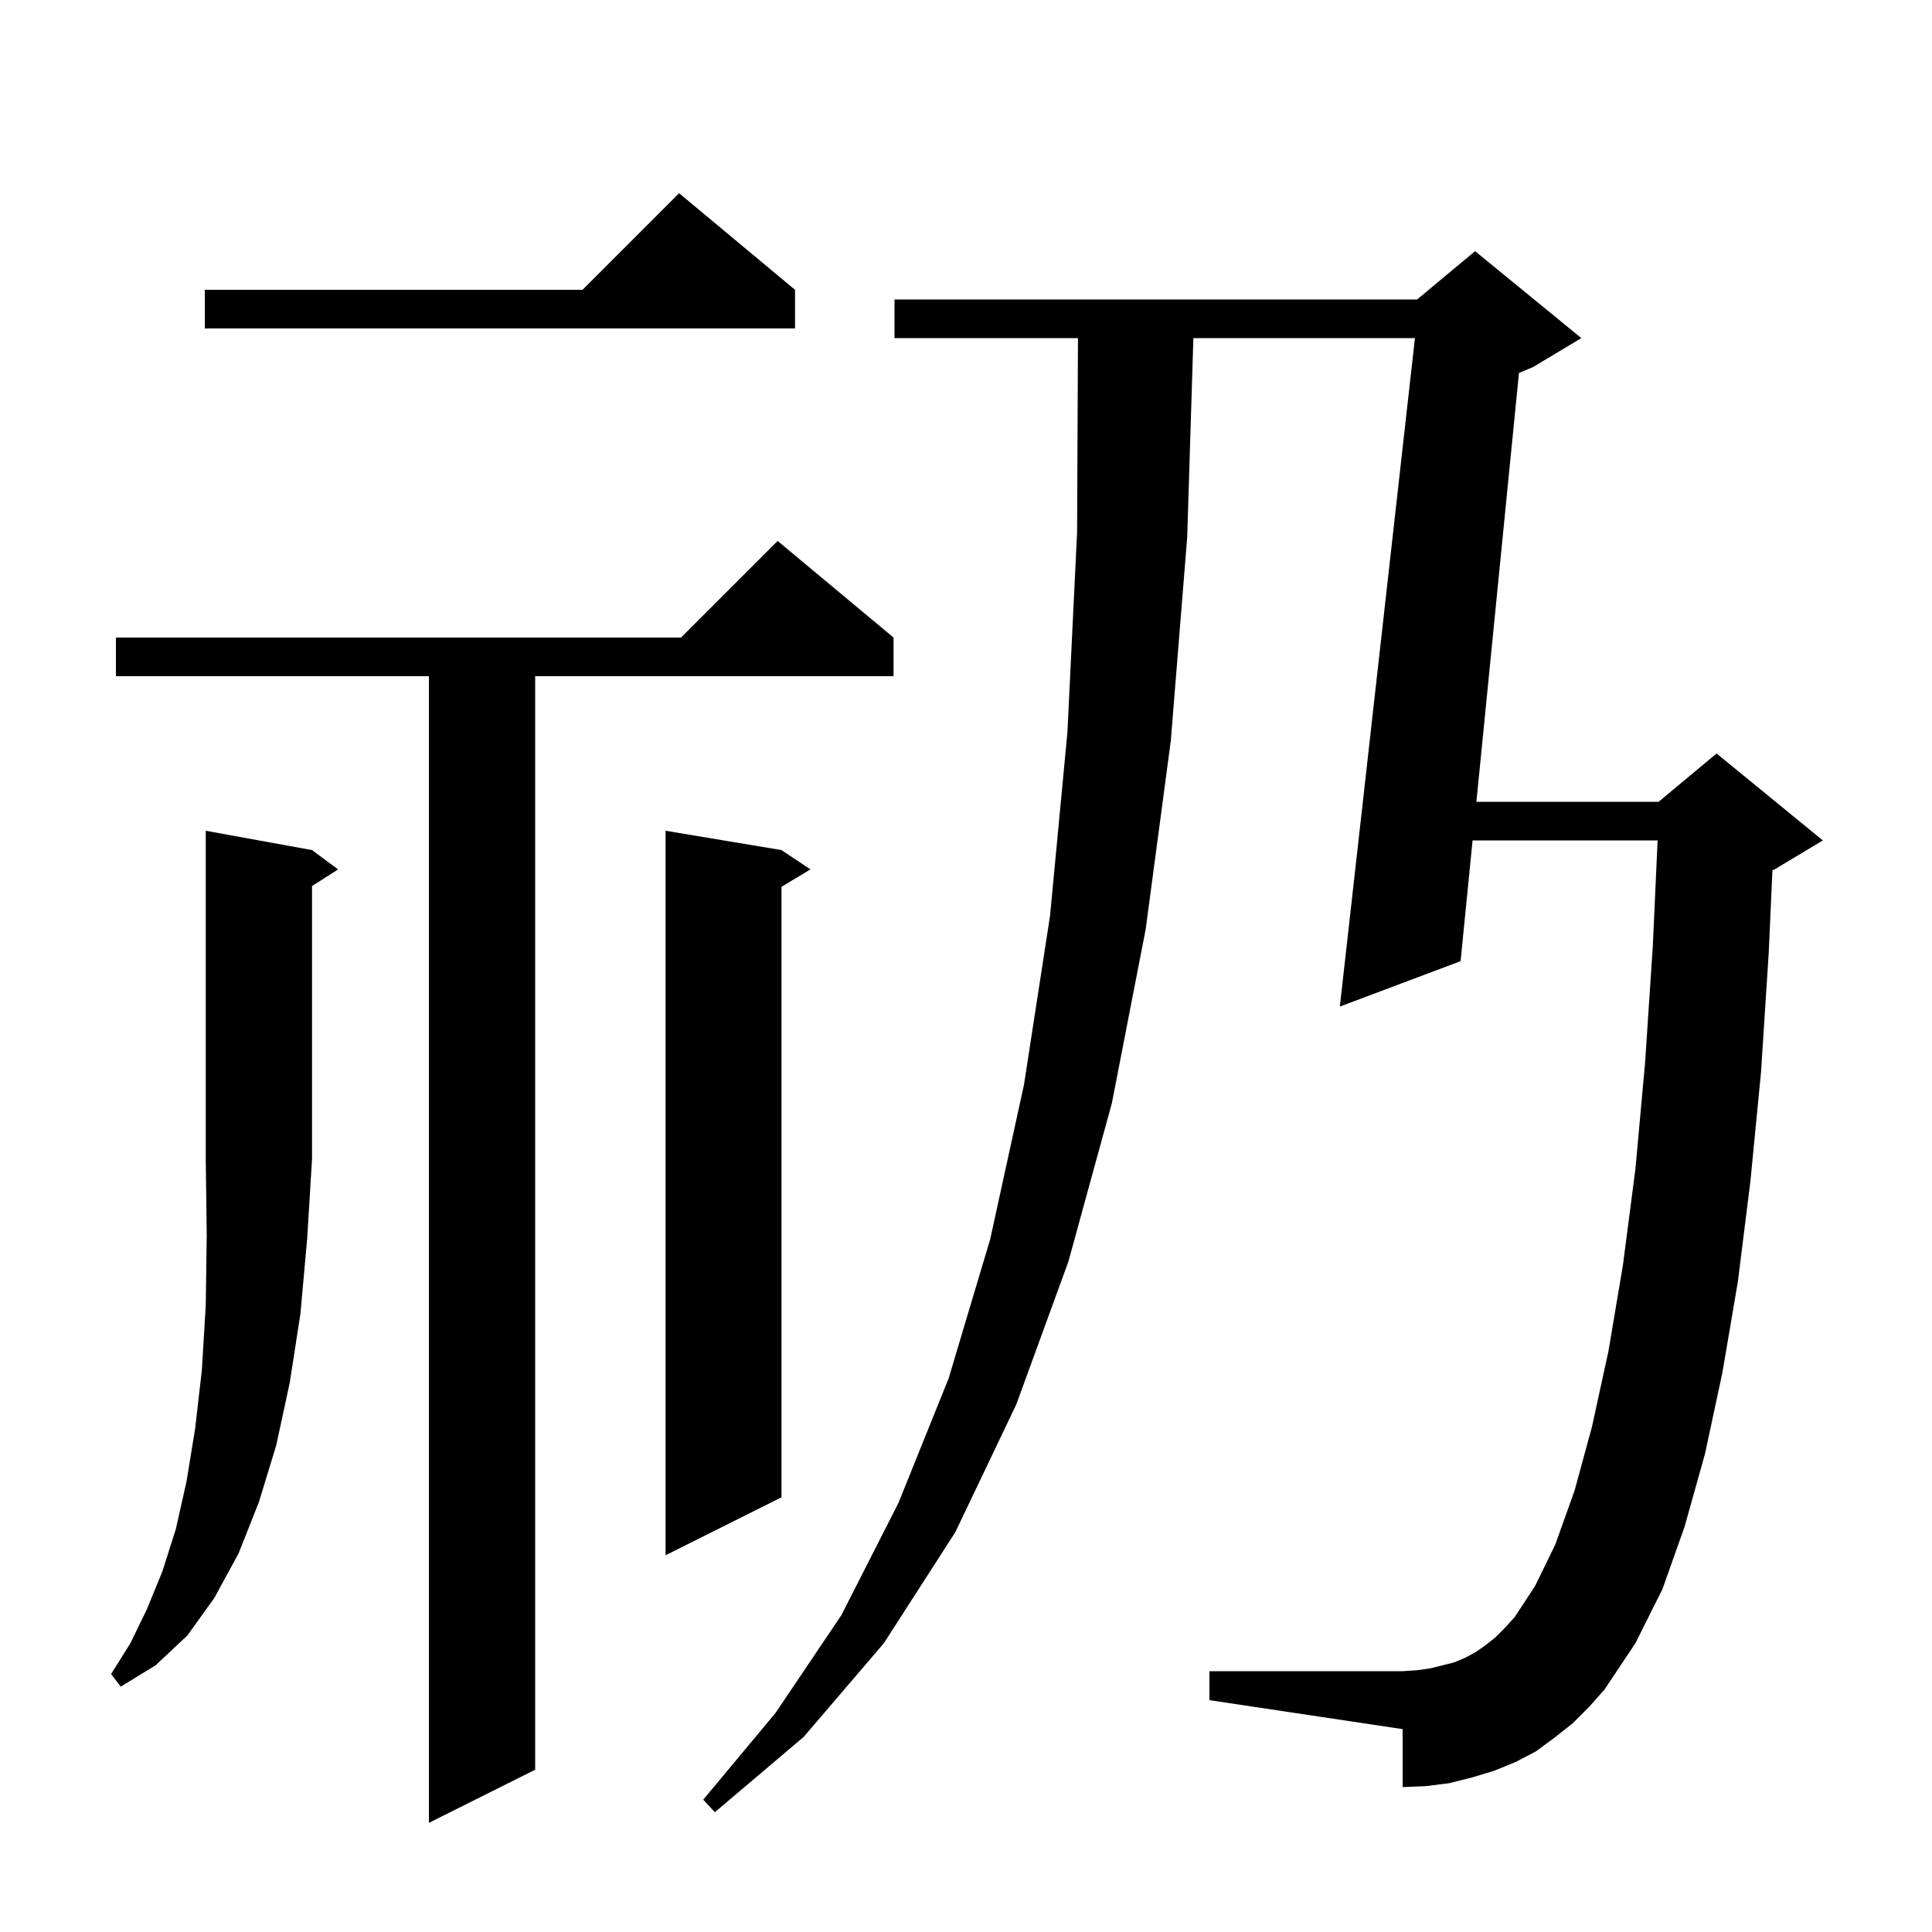 <svg xmlns="http://www.w3.org/2000/svg" xmlns:xlink="http://www.w3.org/1999/xlink" version="1.1" baseProfile="full" viewBox="0 0 200 200" width="200" height="200">
<g fill="black">
<path d="M 92.5 66.0 L 92.5 70.0 L 55.4 70.0 L 55.4 183.2 L 44.4 188.7 L 44.4 70.0 L 12.0 70.0 L 12.0 66.0 L 70.5 66.0 L 80.5 56.0 Z M 162.8 178.4 L 160.9 179.9 L 159.0 181.3 L 156.9 182.4 L 154.7 183.3 L 152.4 184.0 L 150.0 184.6 L 147.6 184.9 L 145.2 185.0 L 145.2 179.0 L 125.2 176.0 L 125.2 173.0 L 145.2 173.0 L 146.7 172.9 L 148.1 172.7 L 150.5 172.1 L 151.7 171.6 L 152.8 171.0 L 153.8 170.3 L 154.8 169.5 L 155.8 168.5 L 156.8 167.4 L 158.9 164.2 L 161.0 159.9 L 163.0 154.3 L 164.8 147.7 L 166.5 139.9 L 168.0 131.0 L 169.3 121.0 L 170.3 110.0 L 171.1 97.9 L 171.595 87.0 L 152.44 87.0 L 151.2 99.5 L 138.7 104.2 L 146.475 35.0 L 123.538 35.0 L 122.9 55.6 L 121.2 76.7 L 118.6 96.2 L 115.1 114.2 L 110.6 130.6 L 105.2 145.4 L 98.9 158.6 L 91.5 170.1 L 83.2 179.8 L 74.0 187.6 L 72.8 186.3 L 80.3 177.3 L 87.1 167.2 L 93.0 155.6 L 98.2 142.7 L 102.5 128.3 L 106.0 112.3 L 108.7 94.8 L 110.5 75.8 L 111.5 55.1 L 111.591 35.0 L 92.6 35.0 L 92.6 31.0 L 146.7 31.0 L 152.7 26.0 L 163.7 35.0 L 158.7 38.0 L 157.243 38.607 L 152.837 83.0 L 171.7 83.0 L 177.7 78.0 L 188.7 87.0 L 183.7 90.0 L 183.481 90.091 L 183.1 98.6 L 182.3 111.0 L 181.2 122.3 L 179.9 132.7 L 178.3 142.1 L 176.5 150.5 L 174.4 158.0 L 172.1 164.5 L 169.3 170.1 L 166.1 174.9 L 164.5 176.7 Z M 32.3 88.0 L 35.0 90.0 L 32.3 91.723 L 32.3 120.0 L 31.8 128.2 L 31.1 136.0 L 30.0 143.1 L 28.6 149.6 L 26.8 155.5 L 24.7 160.8 L 22.2 165.4 L 19.4 169.3 L 16.1 172.4 L 12.5 174.6 L 11.5 173.3 L 13.5 170.1 L 15.2 166.6 L 16.8 162.7 L 18.2 158.3 L 19.3 153.4 L 20.2 147.9 L 20.9 141.8 L 21.3 135.1 L 21.4 127.9 L 21.3 120.0 L 21.3 86.0 Z M 80.9 88.0 L 83.9 90.0 L 80.9 91.8 L 80.9 155.0 L 68.9 161.0 L 68.9 86.0 Z M 82.3 30.0 L 82.3 34.0 L 21.2 34.0 L 21.2 30.0 L 60.3 30.0 L 70.3 20.0 Z " />
</g>
</svg>
